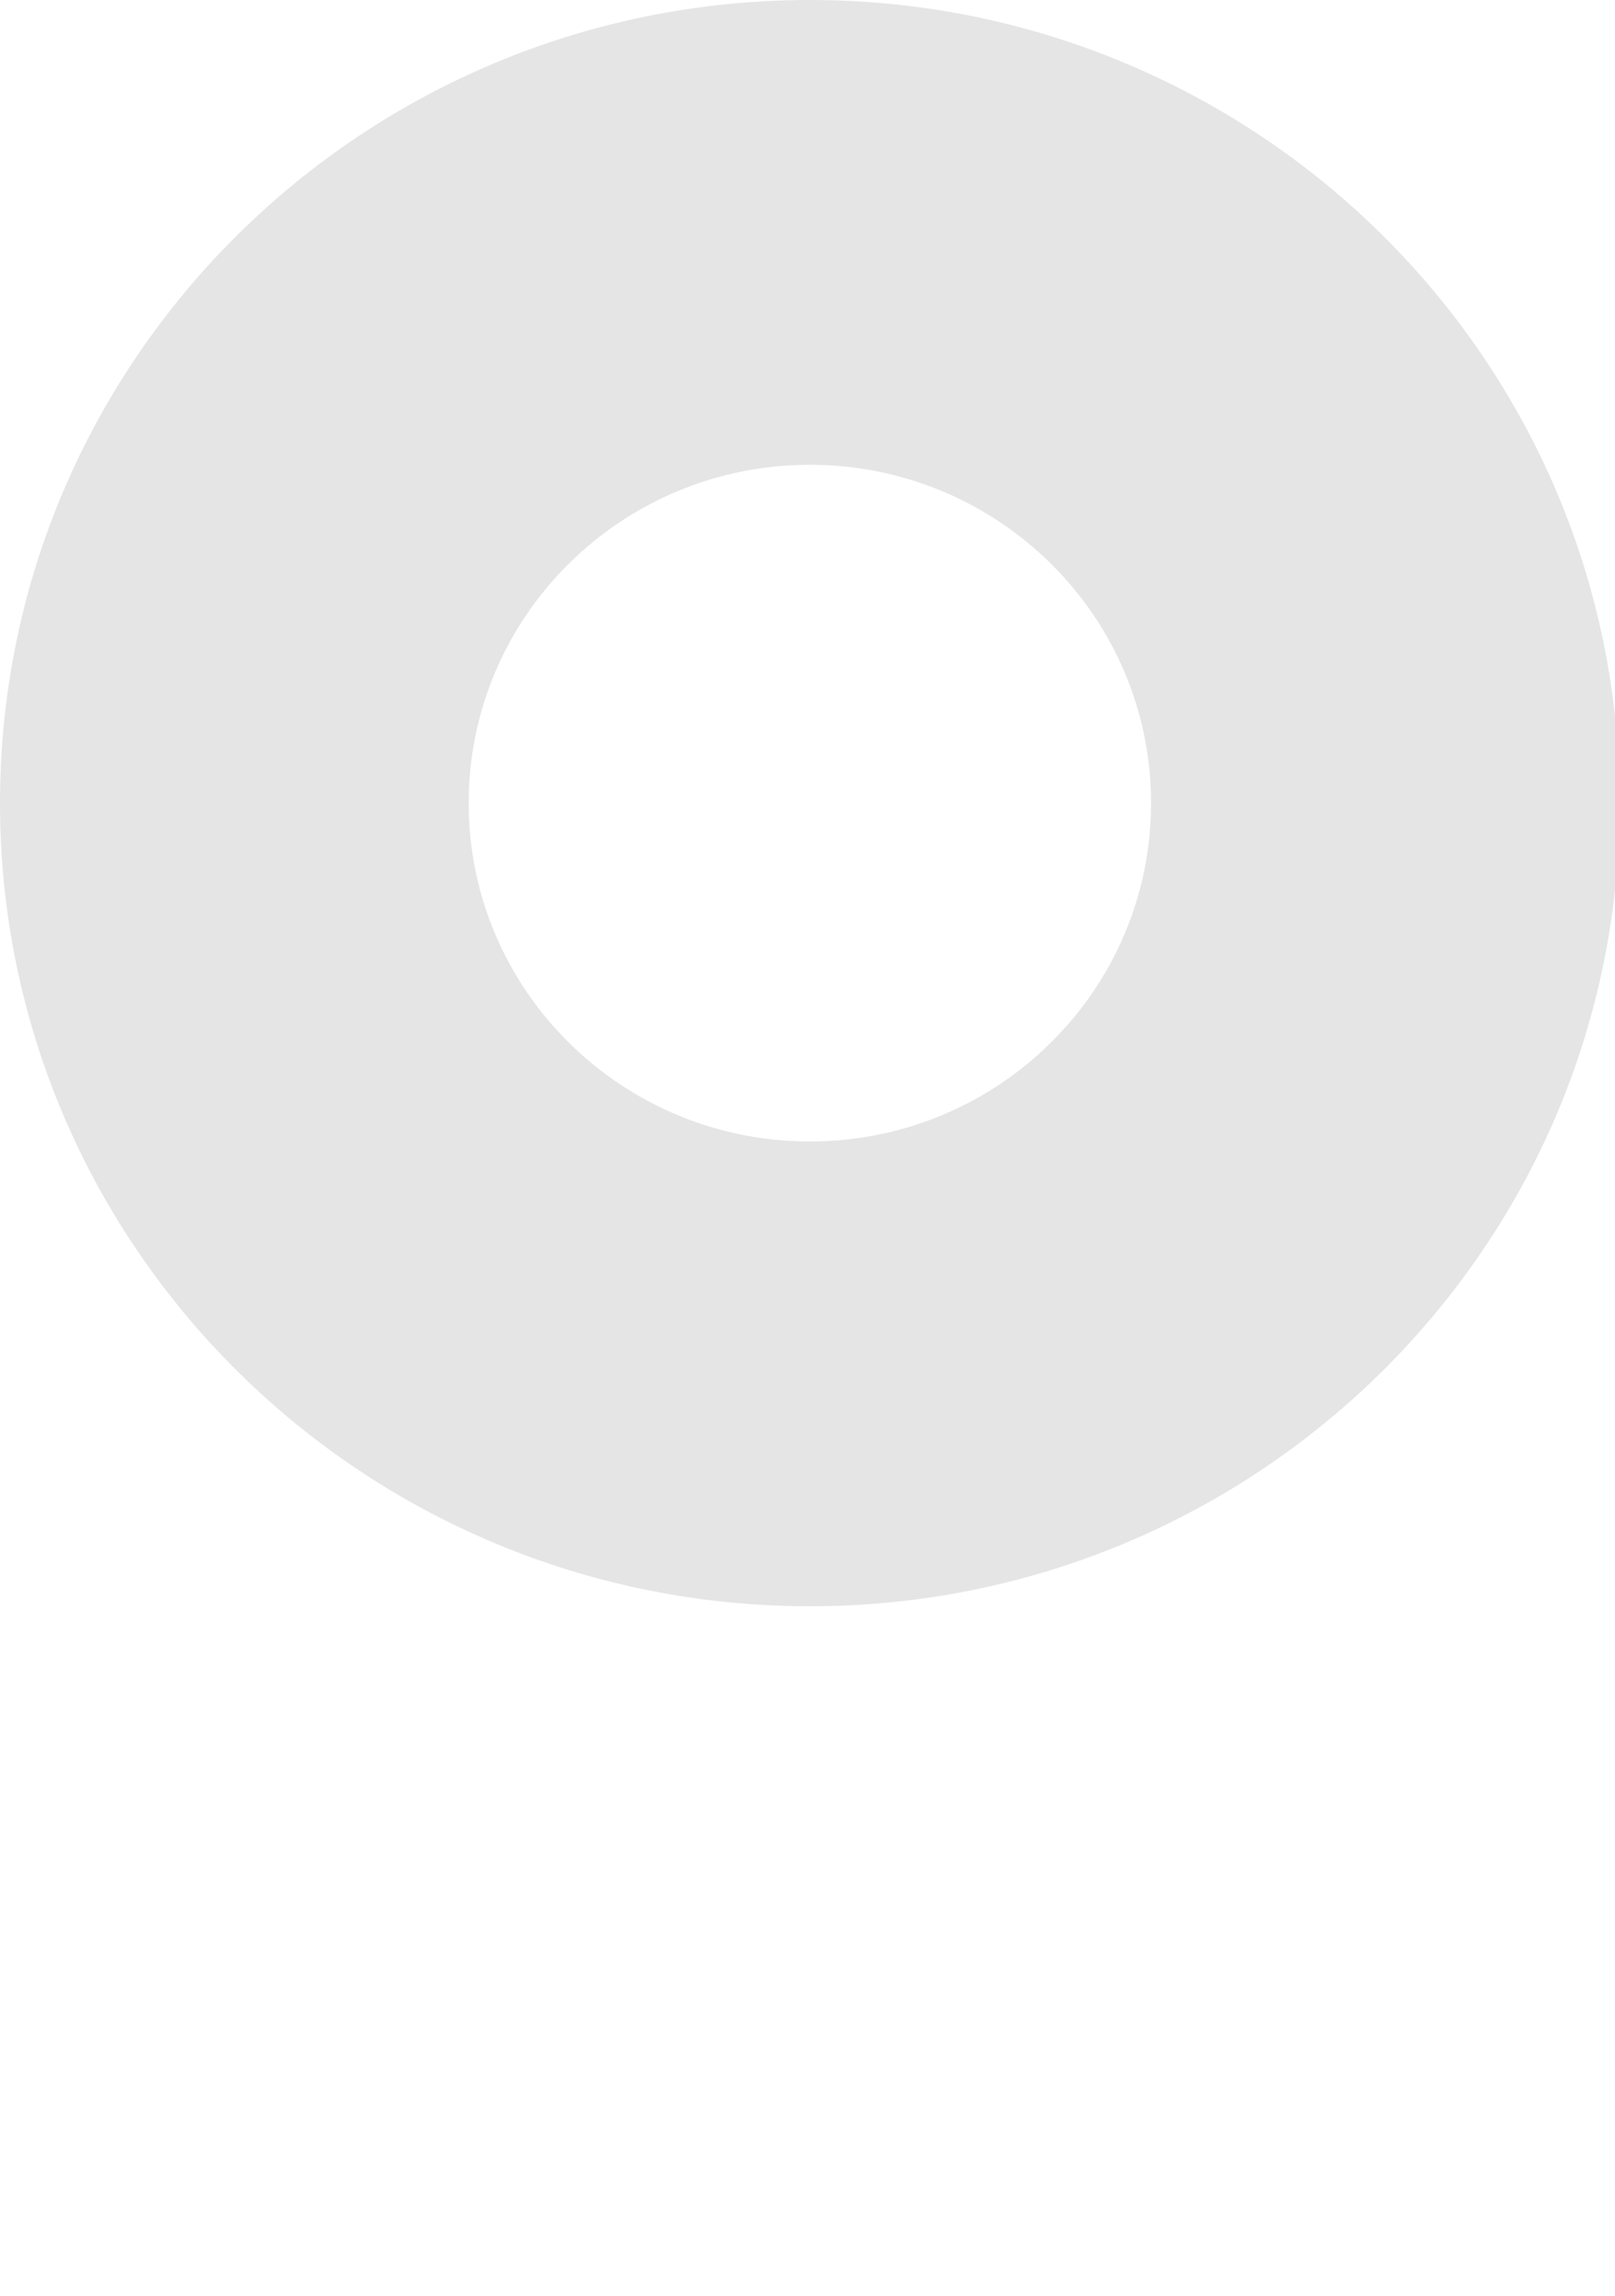<svg xmlns="http://www.w3.org/2000/svg" viewBox="0 0 1400 1991"><path fill="#e5e5e5" d="M702.05 1392.743c361.984 0 659.968-271.747 697.95-620.788V620.788C1362.018 271.746 1064.034 0 702.05 0h-.063C314.29 0 0 311.719 0 696.243v.129c0 384.595 314.319 696.37 702.05 696.37zm0-989.74c163.345 0 295.763 131.346 295.763 293.369S865.395 989.741 702.05 989.741s-295.762-131.346-295.762-293.37 132.417-293.369 295.762-293.369z" fill-rule="evenodd"/></svg>